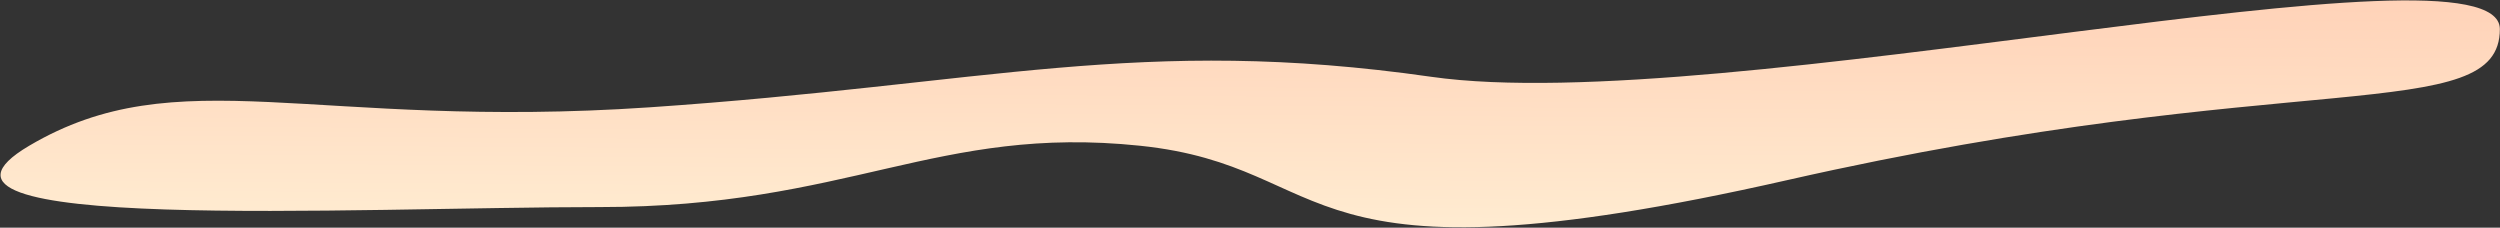 <?xml version="1.0" encoding="UTF-8"?> <svg xmlns="http://www.w3.org/2000/svg" width="4260" height="388" viewBox="0 0 4260 388" fill="none"><rect x="0" y="0" width="4260" height="388" fill="#333333" stroke="none"/><path d="M1942.74 248.351C2288.74 284.496 2184.25 502.35 3045.75 306.851C3907.24 111.351 4259.74 216.398 4259.75 49.625C4259.75 -117.149 2934.74 201.743 2438.74 130.851C1942.74 59.959 1681.25 143.851 1107.25 182.851C533.245 221.851 304.245 98.124 49.745 248.351C-204.755 398.577 598.245 352.851 1022.24 352.851C1446.24 352.851 1596.74 212.205 1942.74 248.351Z" fill="url(#paint0_linear_322_57)"></path><defs><linearGradient id="paint0_linear_322_57" x1="2359.07" y1="-45.531" x2="2355.51" y2="518.353" gradientUnits="userSpaceOnUse"><stop stop-color="#FFD0B6"></stop><stop offset="1" stop-color="#FFF4D9"></stop></linearGradient></defs></svg> 